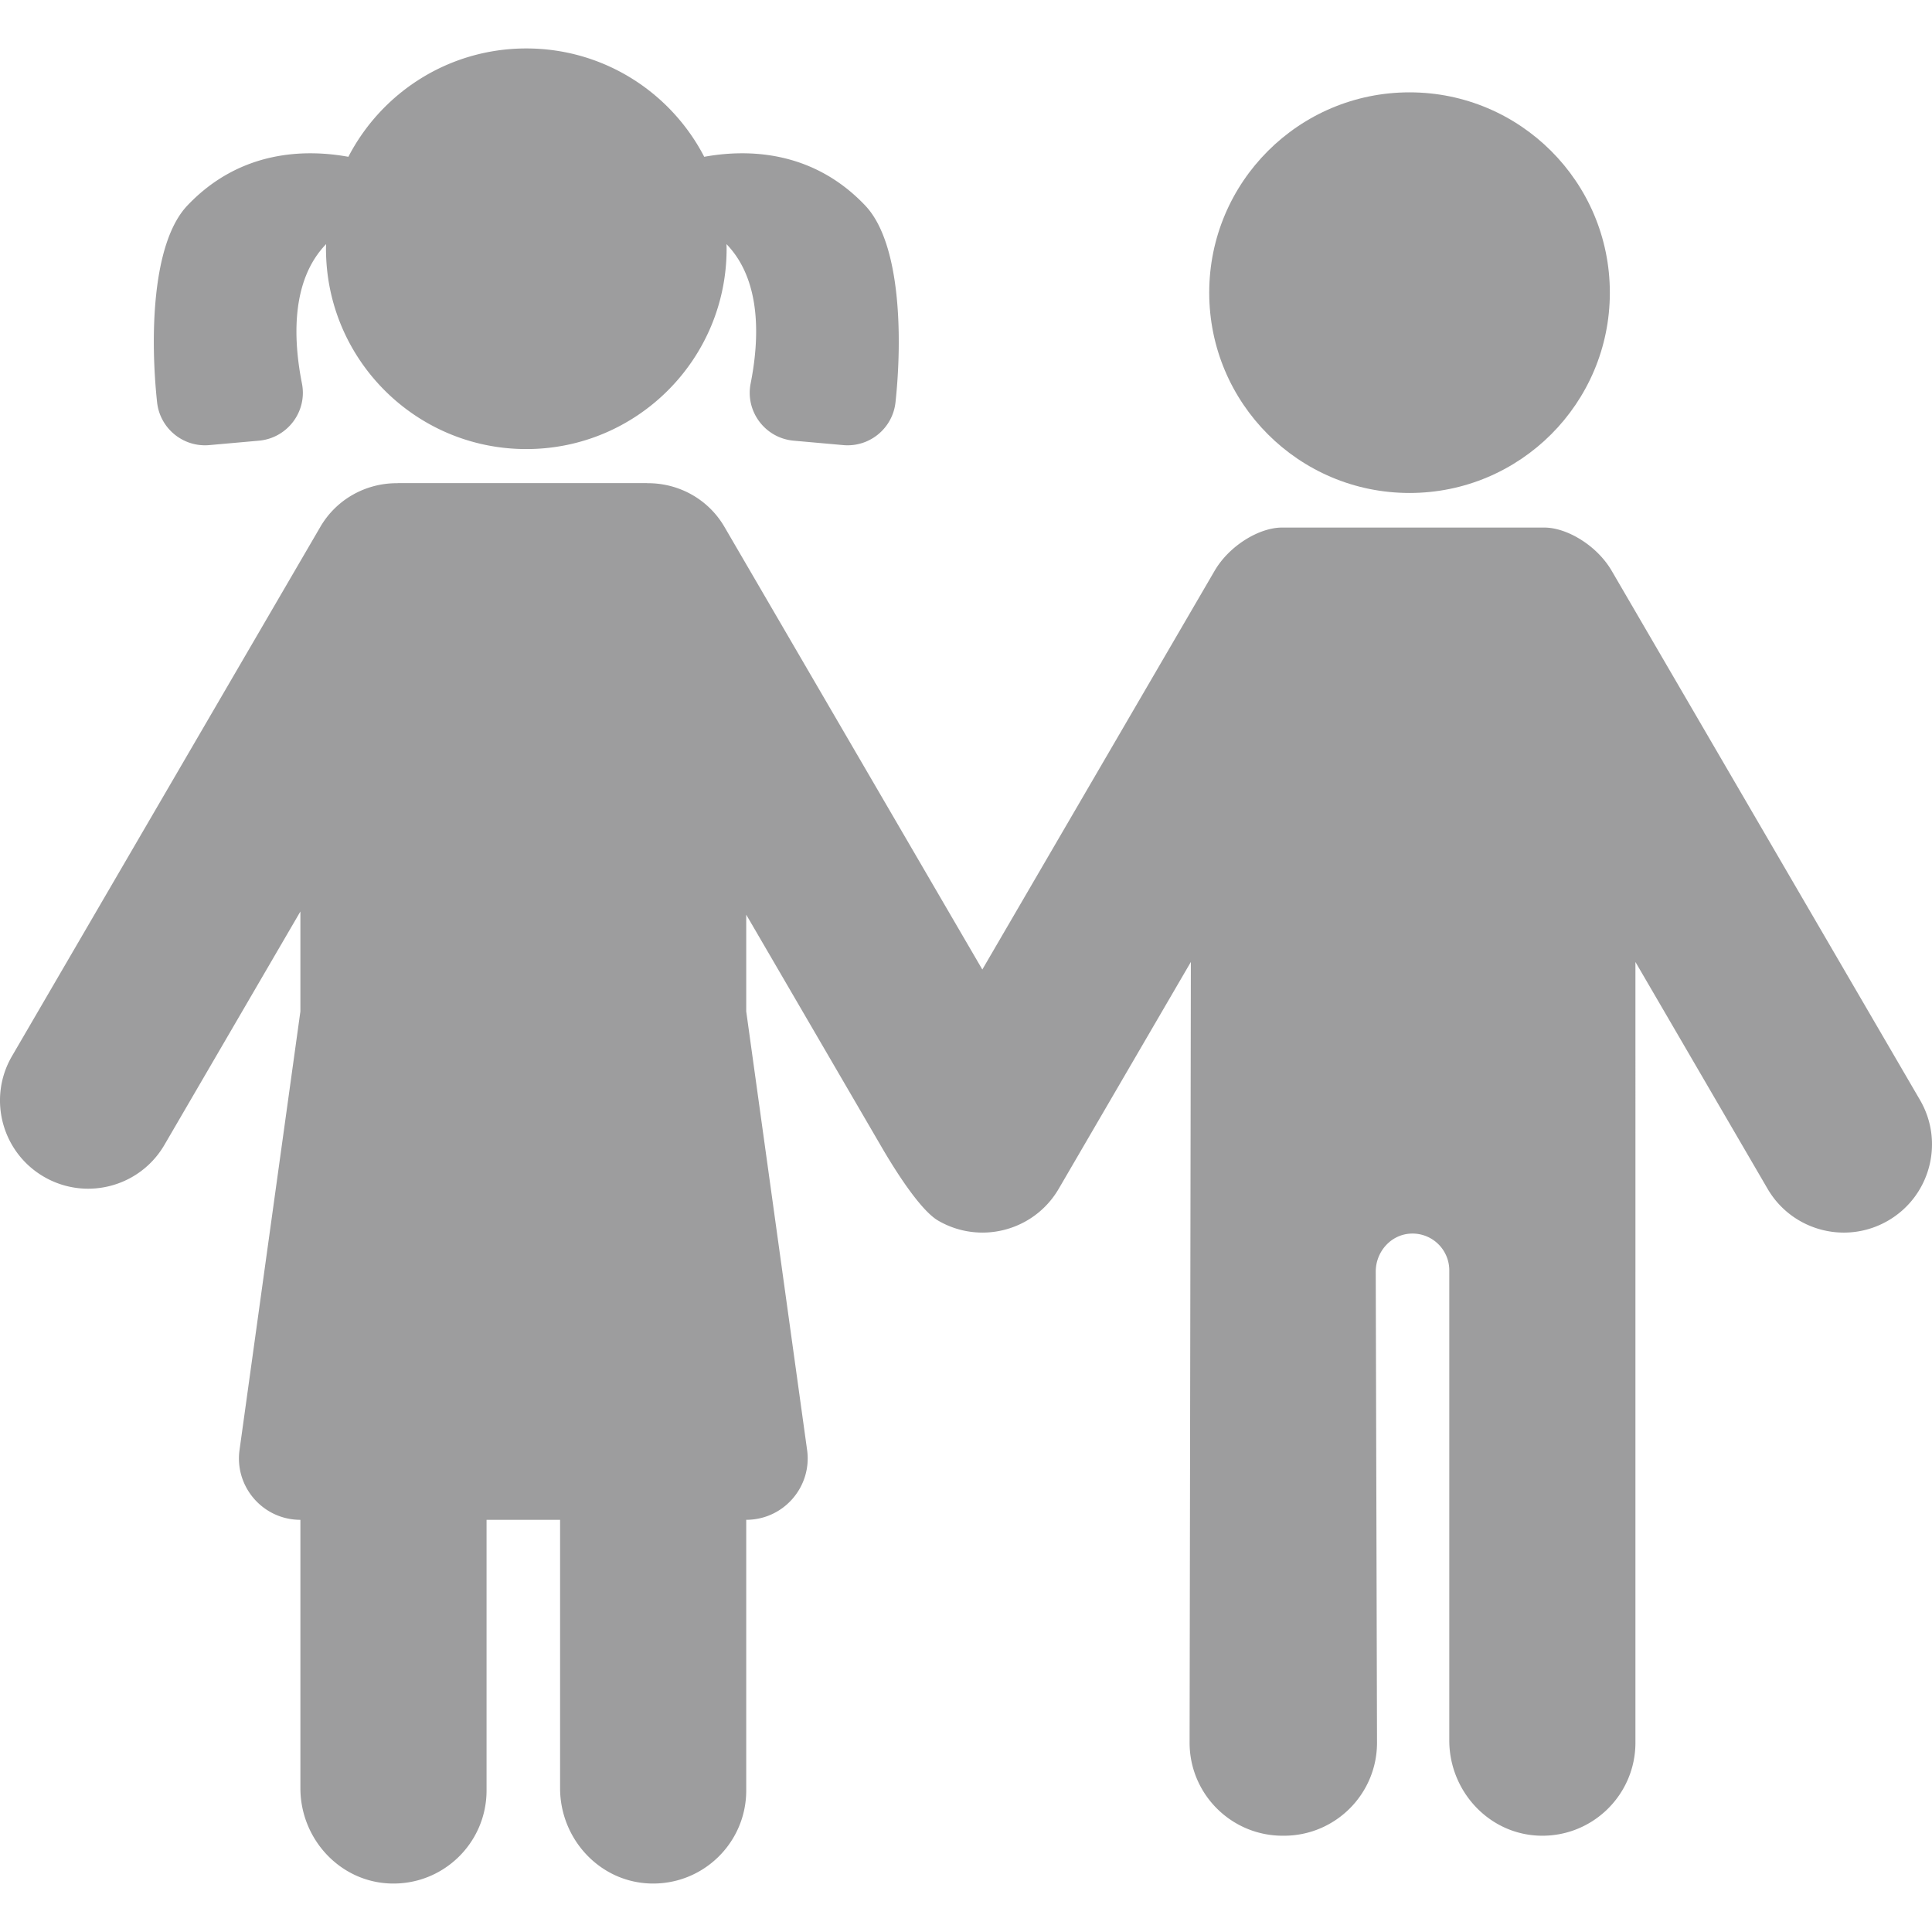 <svg xmlns="http://www.w3.org/2000/svg" version="1.1" xmlns:xlink="http://www.w3.org/1999/xlink" width="512" height="512" x="0" y="0" viewBox="0 0 457.254 457.254" style="enable-background:new 0 0 512 512" xml:space="preserve" class=""><g><circle cx="333.6" cy="69.265" r="47.409" fill="#9d9d9e" opacity="1" data-original="#000000" class=""></circle><path d="M454.413 260.338 381.45 135.101c-3.495-5.999-10.592-10.239-15.94-10.239h-62.106c-5.348 0-12.445 4.24-15.94 10.239l-54.973 94.358-61.025-104.746c-3.884-6.668-10.897-10.364-18.098-10.351-.132-.008-.263-.02-.397-.02H94.3c-.134 0-.265.012-.397.02-7.201-.014-14.213 3.682-18.098 10.351L2.841 249.949c-5.804 9.961-2.433 22.741 7.528 28.545a20.777 20.777 0 0 0 10.489 2.841c7.185 0 14.178-3.714 18.056-10.369l32.182-55.239v23.65L56.693 343.162c-1.213 8.742 5.578 16.541 14.404 16.541v63.527c0 11.944 9.288 22.117 21.224 22.542 12.532.446 22.833-9.581 22.833-22.014v-64.056h17.404v63.527c0 11.945 9.288 22.118 21.226 22.542 12.532.445 22.83-9.581 22.83-22.014v-64.056c8.826 0 15.617-7.799 14.404-16.541l-14.404-103.787v-22.89l31.74 54.481c1.08 1.852 8.574 14.946 13.673 17.917a20.787 20.787 0 0 0 10.489 2.841c7.185 0 14.178-3.713 18.056-10.369l31.275-53.683-.301 184.769c0 12.166 9.861 22.028 22.027 22.028.051 0 .1-.007.151-.008.051 0 .1.008.152.008 12.166 0 22.029-9.862 22.029-22.028l-.302-111.487c0-4.635 3.497-8.682 8.123-8.981a8.702 8.702 0 0 1 9.281 8.683V411.91c0 11.944 9.288 22.117 21.224 22.543 12.532.446 22.833-9.581 22.833-22.014V227.671l31.275 53.683c3.878 6.656 10.871 10.369 18.056 10.369 3.568 0 7.184-.916 10.489-2.841 9.962-5.804 13.332-18.584 7.529-28.544zM49.541 105.344l11.735-1.046c6.748-.601 11.504-6.909 10.183-13.555-2.014-10.156-2.71-24.251 5.722-32.967-.009.367-.028.731-.028 1.099 0 26.182 21.226 47.408 47.408 47.408 26.181 0 47.407-21.226 47.407-47.408 0-.368-.019-.732-.029-1.099 8.433 8.717 7.736 22.811 5.721 32.967-1.318 6.646 3.436 12.954 10.184 13.555l11.734 1.046c6.203.553 11.701-3.961 12.365-10.153 1.615-15.035 1.334-37.592-7.169-46.549-12.551-13.221-28.074-13.355-38.102-11.532-7.886-15.229-23.777-25.644-42.11-25.644S90.337 21.88 82.45 37.11c-10.027-1.822-25.553-1.689-38.102 11.532-8.501 8.957-8.782 31.515-7.171 46.549.665 6.192 6.162 10.706 12.364 10.153z" fill="#9d9d9e" opacity="1" data-original="#000000" class=""></path></g></svg>